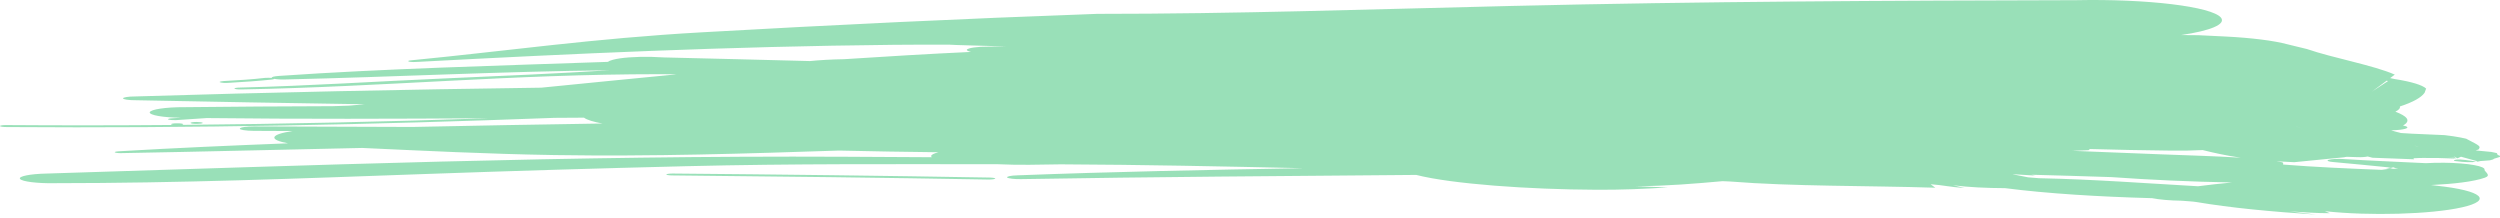 <?xml version="1.0"?>
<svg xmlns="http://www.w3.org/2000/svg" width="793" height="69" viewBox="0 0 793 69" fill="none">
<path d="M758.359 53.155C757.825 53.228 757.292 53.302 756.765 53.38C757.207 53.408 757.66 53.437 758.111 53.465C758.467 53.392 758.793 53.313 759.079 53.227C758.839 53.203 758.599 53.179 758.359 53.155Z" fill="#00B14F" fill-opacity="0.4"/>
<path d="M778.417 51.051C780.166 51.263 781.846 51.49 784.341 51.439C784.94 51.313 785.247 51.251 785.404 51.217C784.481 51.089 783.234 50.912 781.986 50.74C779.532 50.399 778.268 50.662 778.417 51.051Z" fill="#00B14F" fill-opacity="0.4"/>
<path d="M785.404 51.217C786.26 51.337 786.83 51.417 786.83 51.417C786.502 51.324 786.183 51.24 785.876 51.155C785.604 51.174 785.595 51.177 785.595 51.177C785.595 51.177 785.587 51.179 785.404 51.217Z" fill="#00B14F" fill-opacity="0.4"/>
<path d="M313.934 56.323C280.537 55.733 247.004 55.338 213.484 55.049C212.361 55.038 211.416 55.164 211.361 55.339C211.306 55.49 212.178 55.646 213.217 55.644C246.753 55.958 280.12 56.361 313.508 56.95C314.632 56.956 315.559 56.831 315.713 56.668C315.767 56.492 314.98 56.345 313.934 56.323Z" fill="#00B14F" fill-opacity="0.4"/>
<path d="M63.749 39.203C64.545 39.072 64.515 38.892 63.689 38.769C62.983 38.662 61.718 38.649 60.931 38.778C60.263 38.89 60.289 39.106 60.995 39.21C61.817 39.336 63.081 39.313 63.749 39.203Z" fill="#00B14F" fill-opacity="0.4"/>
<path d="M2.122 40.301C60.821 40.724 119.044 39.532 175.922 37.38C179.019 37.361 182.126 37.338 185.245 37.323C185.245 37.326 185.245 37.332 185.25 37.337C186.228 38.043 188.283 38.667 191.075 39.176C170.939 39.483 150.912 39.846 130.814 40.27C114.073 40.211 97.332 40.147 80.558 40.101C78.14 40.09 76.119 40.387 76.063 40.804C75.991 41.184 77.991 41.483 80.531 41.51C84.642 41.537 88.753 41.544 92.864 41.567C89.476 42.052 87.259 42.74 87.034 43.512C86.804 44.256 88.506 44.934 91.366 45.459C73.23 46.162 55.263 46.945 37.726 47.986C36.697 48.044 36.148 48.207 36.514 48.37C36.88 48.531 37.939 48.618 38.956 48.559C64.458 48.115 89.634 47.449 114.881 46.928C134.81 47.841 154.308 48.83 175.852 49.186C207.228 49.677 236.692 48.718 266.119 47.758C276.702 48.001 287.247 48.183 297.711 48.296C296.239 48.651 295.362 49.073 295.362 49.531C295.362 49.646 295.472 49.758 295.592 49.871C286.379 49.811 277.115 49.767 267.698 49.72C180.398 49.308 98.422 52.452 14.917 55.049C9.577 55.151 5.713 55.923 6.356 56.758C6.981 57.599 11.913 58.206 17.236 58.104C57.28 58.099 94.192 56.643 134.712 55.201C163.564 54.179 188.913 53.426 217.889 52.714C251.813 51.894 283.371 52.075 316.627 52.094C319.896 52.227 323.172 52.318 326.478 52.268C329.823 52.221 333.159 52.173 336.474 52.126C362.505 52.244 388.033 52.782 413.434 53.353C383.042 53.869 352.709 54.473 322.81 55.614C320.658 55.661 319.236 55.979 319.457 56.302C319.84 56.628 321.772 56.864 323.926 56.816C365.612 56.109 407.451 55.831 449.23 55.484C460.626 58.38 484.75 60.088 506.308 60.191C514.27 60.243 521.65 59.922 529.088 59.446C525.616 59.324 522.228 59.214 518.76 59.09C529.011 58.989 537.747 58.242 546.386 57.468C547.139 57.506 547.892 57.545 548.701 57.567C568.765 59.168 592.2 58.853 613.873 59.545C613.413 59.173 612.851 58.807 612.392 58.437C616.4 58.721 618.741 59.391 623.132 59.593C621.898 59.324 620.75 59.051 619.516 58.78C619.6 58.783 619.695 58.788 619.779 58.792C624.473 59.393 630.132 59.659 636.009 59.682C649.341 61.4 665.612 62.394 682.668 62.862C684.87 63.307 688.191 63.613 692.058 63.67C693.692 63.809 695.602 63.904 696.786 64.098C707.39 65.903 720.339 67.139 734.625 68.065C731.876 67.723 729.004 67.381 726.25 67.04C730.378 67.322 734.451 67.618 739.051 67.635C738.57 67.422 737.948 67.207 737.464 66.991C751.668 68.542 771.145 67.986 780.963 65.763C790.818 63.535 787.346 60.481 773.137 58.933L771.111 58.696C778.36 58.353 784.679 57.622 788.252 56.343C790.163 55.64 788.49 54.749 788.078 53.93C788.656 52.745 782.932 51.707 775.333 51.623C773.272 51.6 771.291 51.651 769.486 51.758C760.724 51.321 751.756 50.977 743.234 50.446C741.549 50.314 739.493 50.429 738.604 50.705C737.846 50.978 738.574 51.3 740.319 51.422C746.466 51.976 752.435 52.558 758.36 53.155C758.845 53.089 759.332 53.023 759.818 52.953C759.613 53.052 759.365 53.143 759.08 53.227C759.627 53.283 760.173 53.339 760.719 53.394C760.288 53.447 759.851 53.499 759.406 53.549C758.972 53.521 758.545 53.493 758.112 53.466C757.352 53.623 756.444 53.755 755.447 53.873C744.808 53.46 734.283 52.996 724.374 52.209C723.796 52.159 724.765 51.629 723.702 51.434C723.169 51.338 722.62 51.25 722.046 51.161C723.825 51.276 725.705 51.374 727.727 51.447C735.344 50.696 738.221 50.412 740.208 50.217C740.217 50.221 740.238 50.223 740.242 50.225C740.242 50.225 740.26 50.223 740.838 50.156C741.757 50.065 742.561 49.988 743.723 49.873C743.723 49.873 743.714 49.854 743.714 49.827C743.944 49.8 744.191 49.771 744.446 49.742C745.582 49.776 746.719 49.816 747.863 49.849C749.149 49.897 750.395 49.799 751.02 49.635C751.467 49.766 751.944 49.9 752.548 50.034C759.059 50.293 759.059 50.293 765.74 50.527C765.74 50.527 765.727 50.392 765.51 50.204C765.774 50.191 768 50.046 770.599 50.119C773.101 50.097 773.101 50.097 779.348 50.319C779.348 50.319 779.348 50.319 776.331 49.787C776.331 49.787 776.331 49.787 778.974 50.156C778.974 50.156 778.974 50.156 778.284 49.55C778.284 49.55 778.284 49.55 779.502 50.211C779.502 50.211 779.502 50.211 780.638 49.715C780.638 49.715 780.655 49.72 785.876 51.156C786.285 51.125 787.255 51.051 789.689 50.865C789.689 50.865 790.366 50.728 790.859 50.563C790.915 50.386 790.915 50.386 792.995 49.769C792.995 49.769 793.043 49.565 792.838 49.349C792.2 49.149 792.2 49.149 792.038 48.593C792.038 48.593 791.318 48.379 790.267 48.194C789.263 48.087 789.003 48.06 785.28 47.715C785.604 47.623 785.91 47.523 786.182 47.421C786.901 46.389 786.901 46.389 782.25 43.991C782.25 43.991 779.654 43.336 775.449 42.864C770.569 42.636 770.569 42.636 764.93 42.398C764.93 42.398 763.705 42.309 761.585 42.192C760.007 41.802 759.657 41.7 758.488 41.35C758.488 41.35 758.479 41.35 758.461 41.344C759.538 41.32 760.594 41.252 761.47 41.139C764.01 40.802 764.364 40.218 762.231 39.821C765.036 38.232 763.359 36.794 759.814 35.418C760.895 34.894 761.394 34.337 761.249 33.768C765.402 32.412 767.989 30.971 769.074 29.436L769.572 28.096C768.372 26.965 764.886 25.907 759.712 25.095L758.146 24.773L759.632 23.668C753.007 20.726 739.891 18.369 731.793 15.561L725.703 14.081C721.277 12.885 714.256 12.009 706.03 11.586L697.337 11.163C695.507 11.143 693.69 11.128 691.848 11.118C701.099 9.747 706.184 7.725 704.491 5.59C701.575 2.077 680.97 -0.418 658.481 0.058C598.449 0.198 540.49 0.434 479.135 1.895C433.713 2.959 392.508 4.403 347.971 4.397C305.378 5.918 264.347 7.885 222.793 10.239C187.877 12.2 161.162 16.144 130.28 19.143C129.382 19.222 129.297 19.419 129.774 19.561C130.489 19.705 131.744 19.719 132.548 19.625C181.541 17.013 230.917 14.746 283.429 14.216C289.446 14.16 295.361 14.15 301.216 14.174C301.863 14.227 302.574 14.265 303.344 14.275C308.668 14.447 314.017 14.597 319.357 14.741C317.498 14.751 315.643 14.761 313.778 14.779C310.089 14.756 306.928 15.201 306.664 15.799C306.655 16.05 307.174 16.28 308.034 16.47C294.382 17.098 281.025 17.916 267.71 18.777C263.735 18.842 260.08 19.053 256.931 19.37C241.535 18.933 226.088 18.619 210.606 18.216L206.772 18.044C201.691 17.92 196.793 18.28 194.355 18.974C193.568 19.179 193.099 19.4 192.866 19.622C157.614 20.853 121.817 21.771 88.535 24.079C86.846 24.195 85.952 24.447 86.225 24.725C85.599 24.658 84.77 24.639 84.029 24.71C80.063 25.175 75.616 25.461 70.931 25.711C69.909 25.808 69.352 25.971 69.828 26.112C70.314 26.292 71.471 26.362 72.386 26.286C77.178 26.017 81.868 25.693 86.165 25.243C86.625 25.191 86.931 25.105 87.012 25.014C87.969 25.187 89.484 25.266 90.986 25.191C125.382 24.41 158.681 22.67 193.405 22.288C176.422 23.351 159.043 24.087 140.766 24.892C118.706 25.851 98.412 27.225 76.172 27.774C75.015 27.776 74.241 27.942 74.364 28.105C74.513 28.268 75.462 28.41 76.603 28.367C122.165 27.541 162.098 23.533 209.158 23.53C211.009 23.533 212.861 23.549 214.687 23.573C200.172 24.971 185.92 26.4 171.711 27.808C128.421 28.399 85.318 29.291 42.742 30.599C40.661 30.607 38.981 30.885 39.031 31.209C39.074 31.535 40.844 31.799 42.916 31.791C67.079 32.268 91.385 32.712 115.74 33.075C114.038 33.225 112.343 33.372 110.632 33.515C108.939 33.566 107.246 33.628 105.552 33.68C89.892 33.725 74.232 33.819 58.517 33.997C52.648 33.963 47.793 34.685 47.482 35.625C47.388 36.54 51.746 37.28 57.397 37.35C56.483 37.406 55.576 37.465 54.657 37.516C53.733 37.556 53.074 37.737 53.325 37.883C53.687 38.045 54.865 38.15 55.763 38.109C59.069 37.898 62.312 37.673 65.567 37.451C95.407 37.796 125.288 37.687 155.17 37.507C123.015 38.586 90.428 39.325 57.611 39.617C58.274 39.504 58.35 39.309 57.534 39.186C56.836 39.083 55.448 39.084 54.772 39.197C53.993 39.325 54.125 39.523 54.836 39.63C54.866 39.633 54.879 39.635 54.908 39.639C37.295 39.782 19.623 39.801 1.903 39.671C0.869 39.657 -0.021 39.803 0 39.982C0.023 40.165 0.972 40.306 2.122 40.301ZM767.349 46.541C766.787 46.466 766.353 46.35 765.638 46.164C765.638 46.164 765.646 46.164 767.349 46.541ZM757.059 25.579L757.484 25.717L752.349 29.078L757.059 25.579ZM728.301 40.119C728.948 40.318 729.722 40.561 730.713 40.865C730.713 40.865 729.688 40.552 728.271 40.119C728.292 40.119 728.292 40.119 728.301 40.119ZM660.516 47.728C661.572 47.672 663.64 47.728 662.52 47.26C671.142 47.507 679.899 47.683 688.887 47.779C692.232 47.817 695.533 47.758 698.695 47.6C702.232 48.479 705.977 49.332 710.785 50.025C702.734 49.499 693.538 49.293 685.078 48.939C675.695 48.541 666.469 48.175 657.273 47.841C658.35 47.8 659.427 47.769 660.516 47.728ZM639.03 55.289C641.218 55.428 643.41 55.559 645.605 55.7C645.205 55.607 644.8 55.519 644.393 55.43C652.865 55.657 661.312 55.896 669.712 56.176C681.819 57.042 694.823 57.636 707.997 57.883C704.189 58.241 700.568 58.645 697.204 59.081C680.423 58.132 664.313 56.888 646.746 56.527C645.584 56.438 644.439 56.343 643.295 56.243C641.643 55.92 639.984 55.594 638.32 55.27C638.554 55.274 638.792 55.281 639.03 55.289Z" fill="#00B14F" fill-opacity="0.4"/>
</svg>
